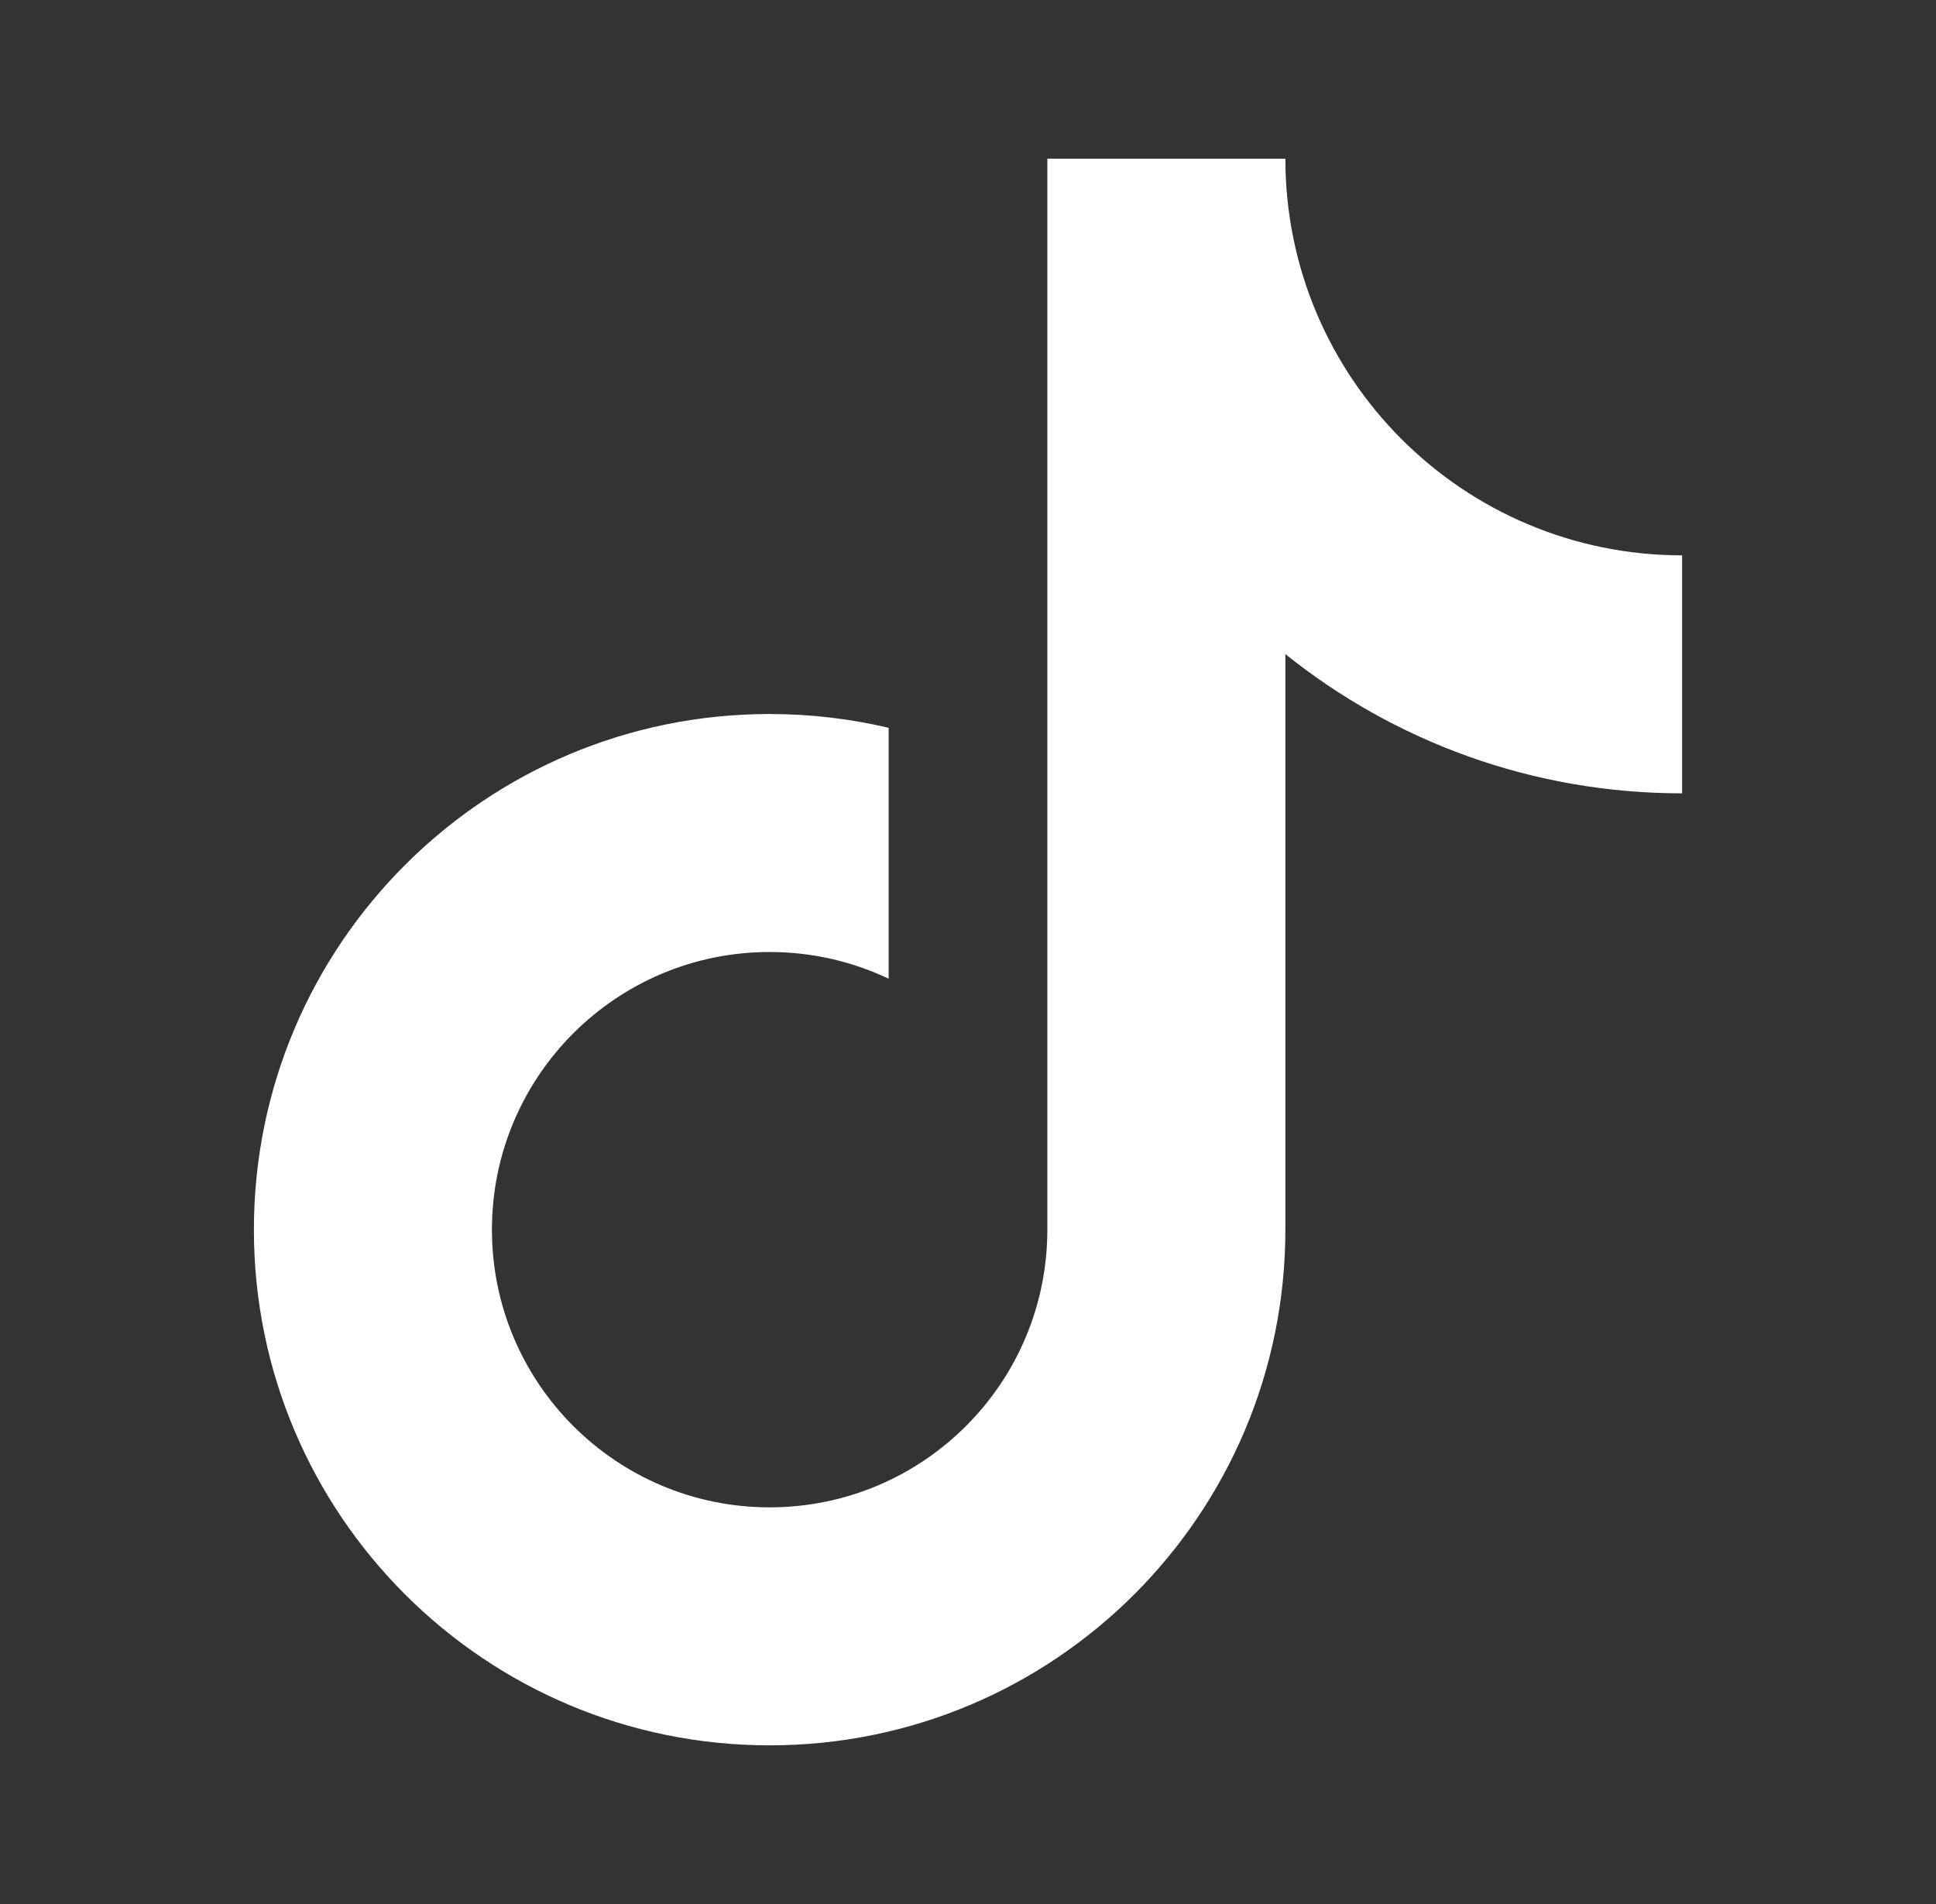 <svg width="61" height="60" viewBox="0 0 61 60" fill="none" xmlns="http://www.w3.org/2000/svg">
<rect x="0" y="0" width="61" height="60" fill="#333333" stroke="none"/>
<path d="M40.5 20.613V38.75C40.5 47.725 33.225 55 24.25 55C15.275 55 8 47.725 8 38.75C8 29.775 15.275 22.5 24.25 22.5C25.541 22.5 26.796 22.651 28 22.935V30.842C26.863 30.302 25.592 30 24.25 30C19.418 30 15.5 33.917 15.5 38.75C15.5 43.583 19.418 47.5 24.25 47.5C29.082 47.5 33 43.583 33 38.75V5H40.5C40.5 11.904 46.096 17.5 53 17.5V25C48.27 25 43.924 23.358 40.5 20.613Z" fill="white"/>
</svg>

